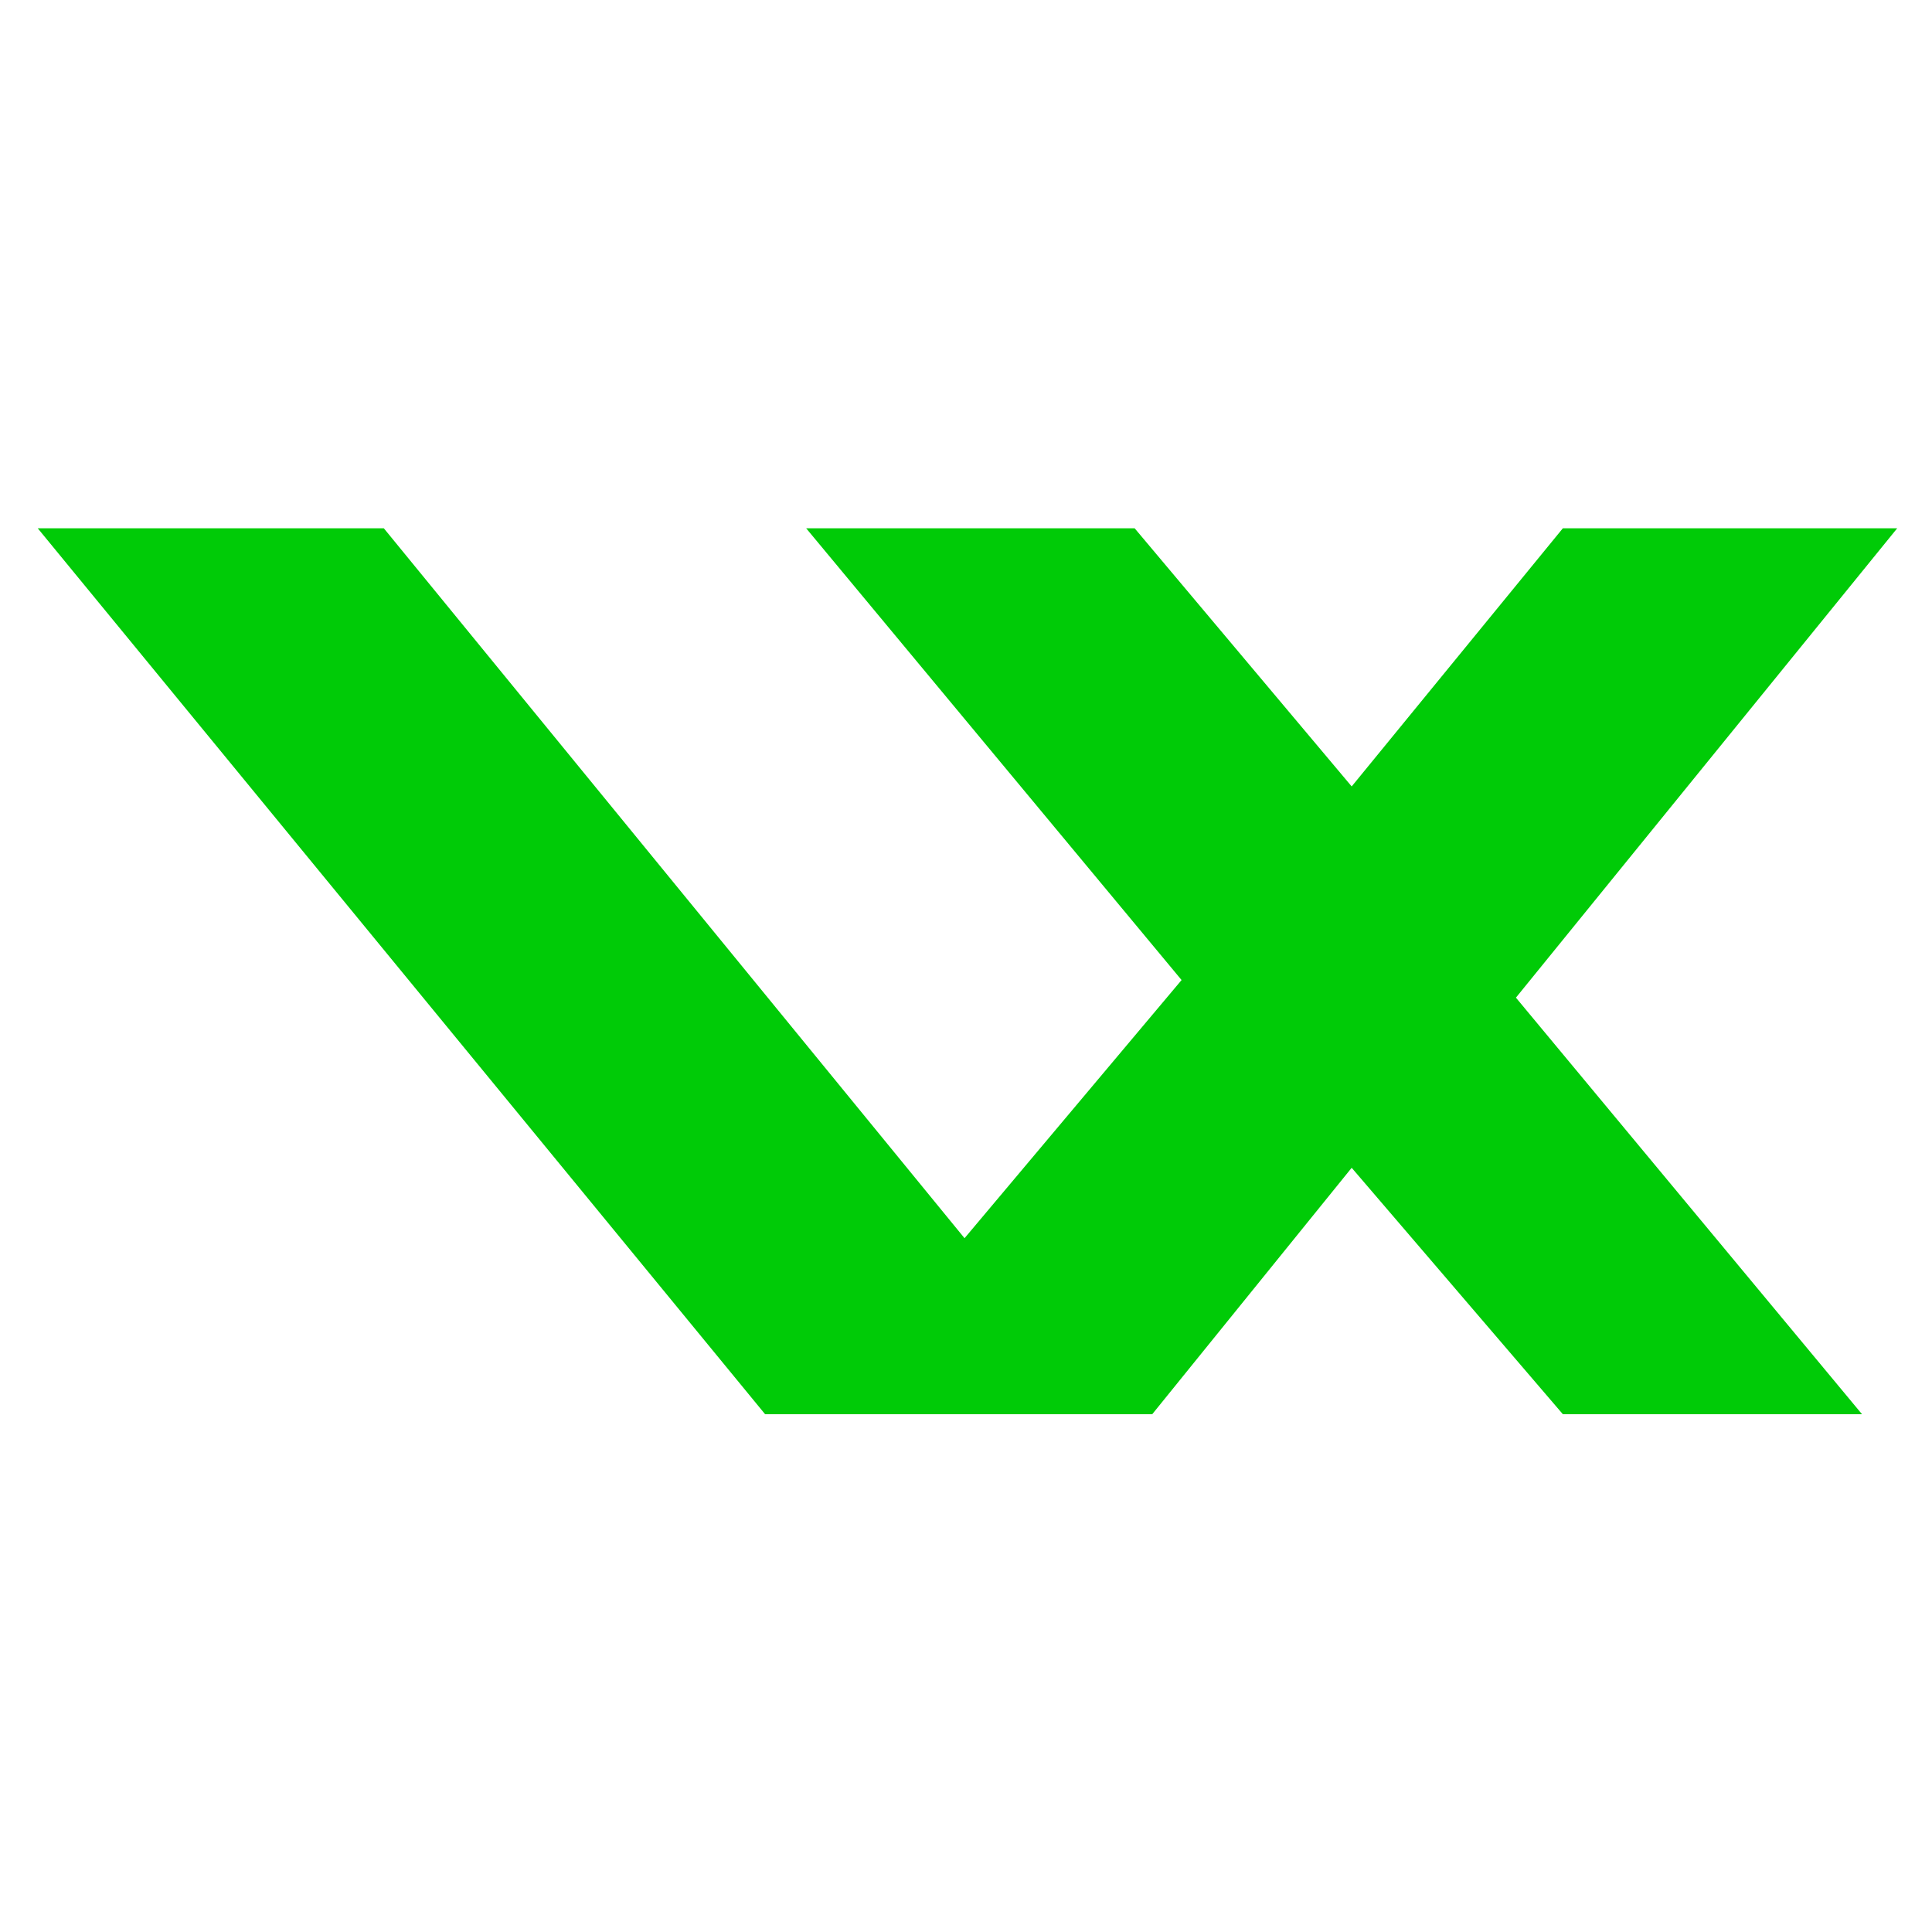 <svg width="256" height="256" viewBox="0 0 256 256" fill="none" xmlns="http://www.w3.org/2000/svg">
<rect width="256" height="256" fill="white"/>
<g transform="translate(5, 70) scale(1.29)">
  <path d="M112.672 0H78.931L117.492 46.404L95.199 72.921L35.549 0H0L74.713 91H114.479L134.965 65.689L156.656 91H187.385L151.836 48.212L191 0H156.656L134.965 26.517L112.672 0Z" fill="#00CB07"/>
</g>
</svg>
